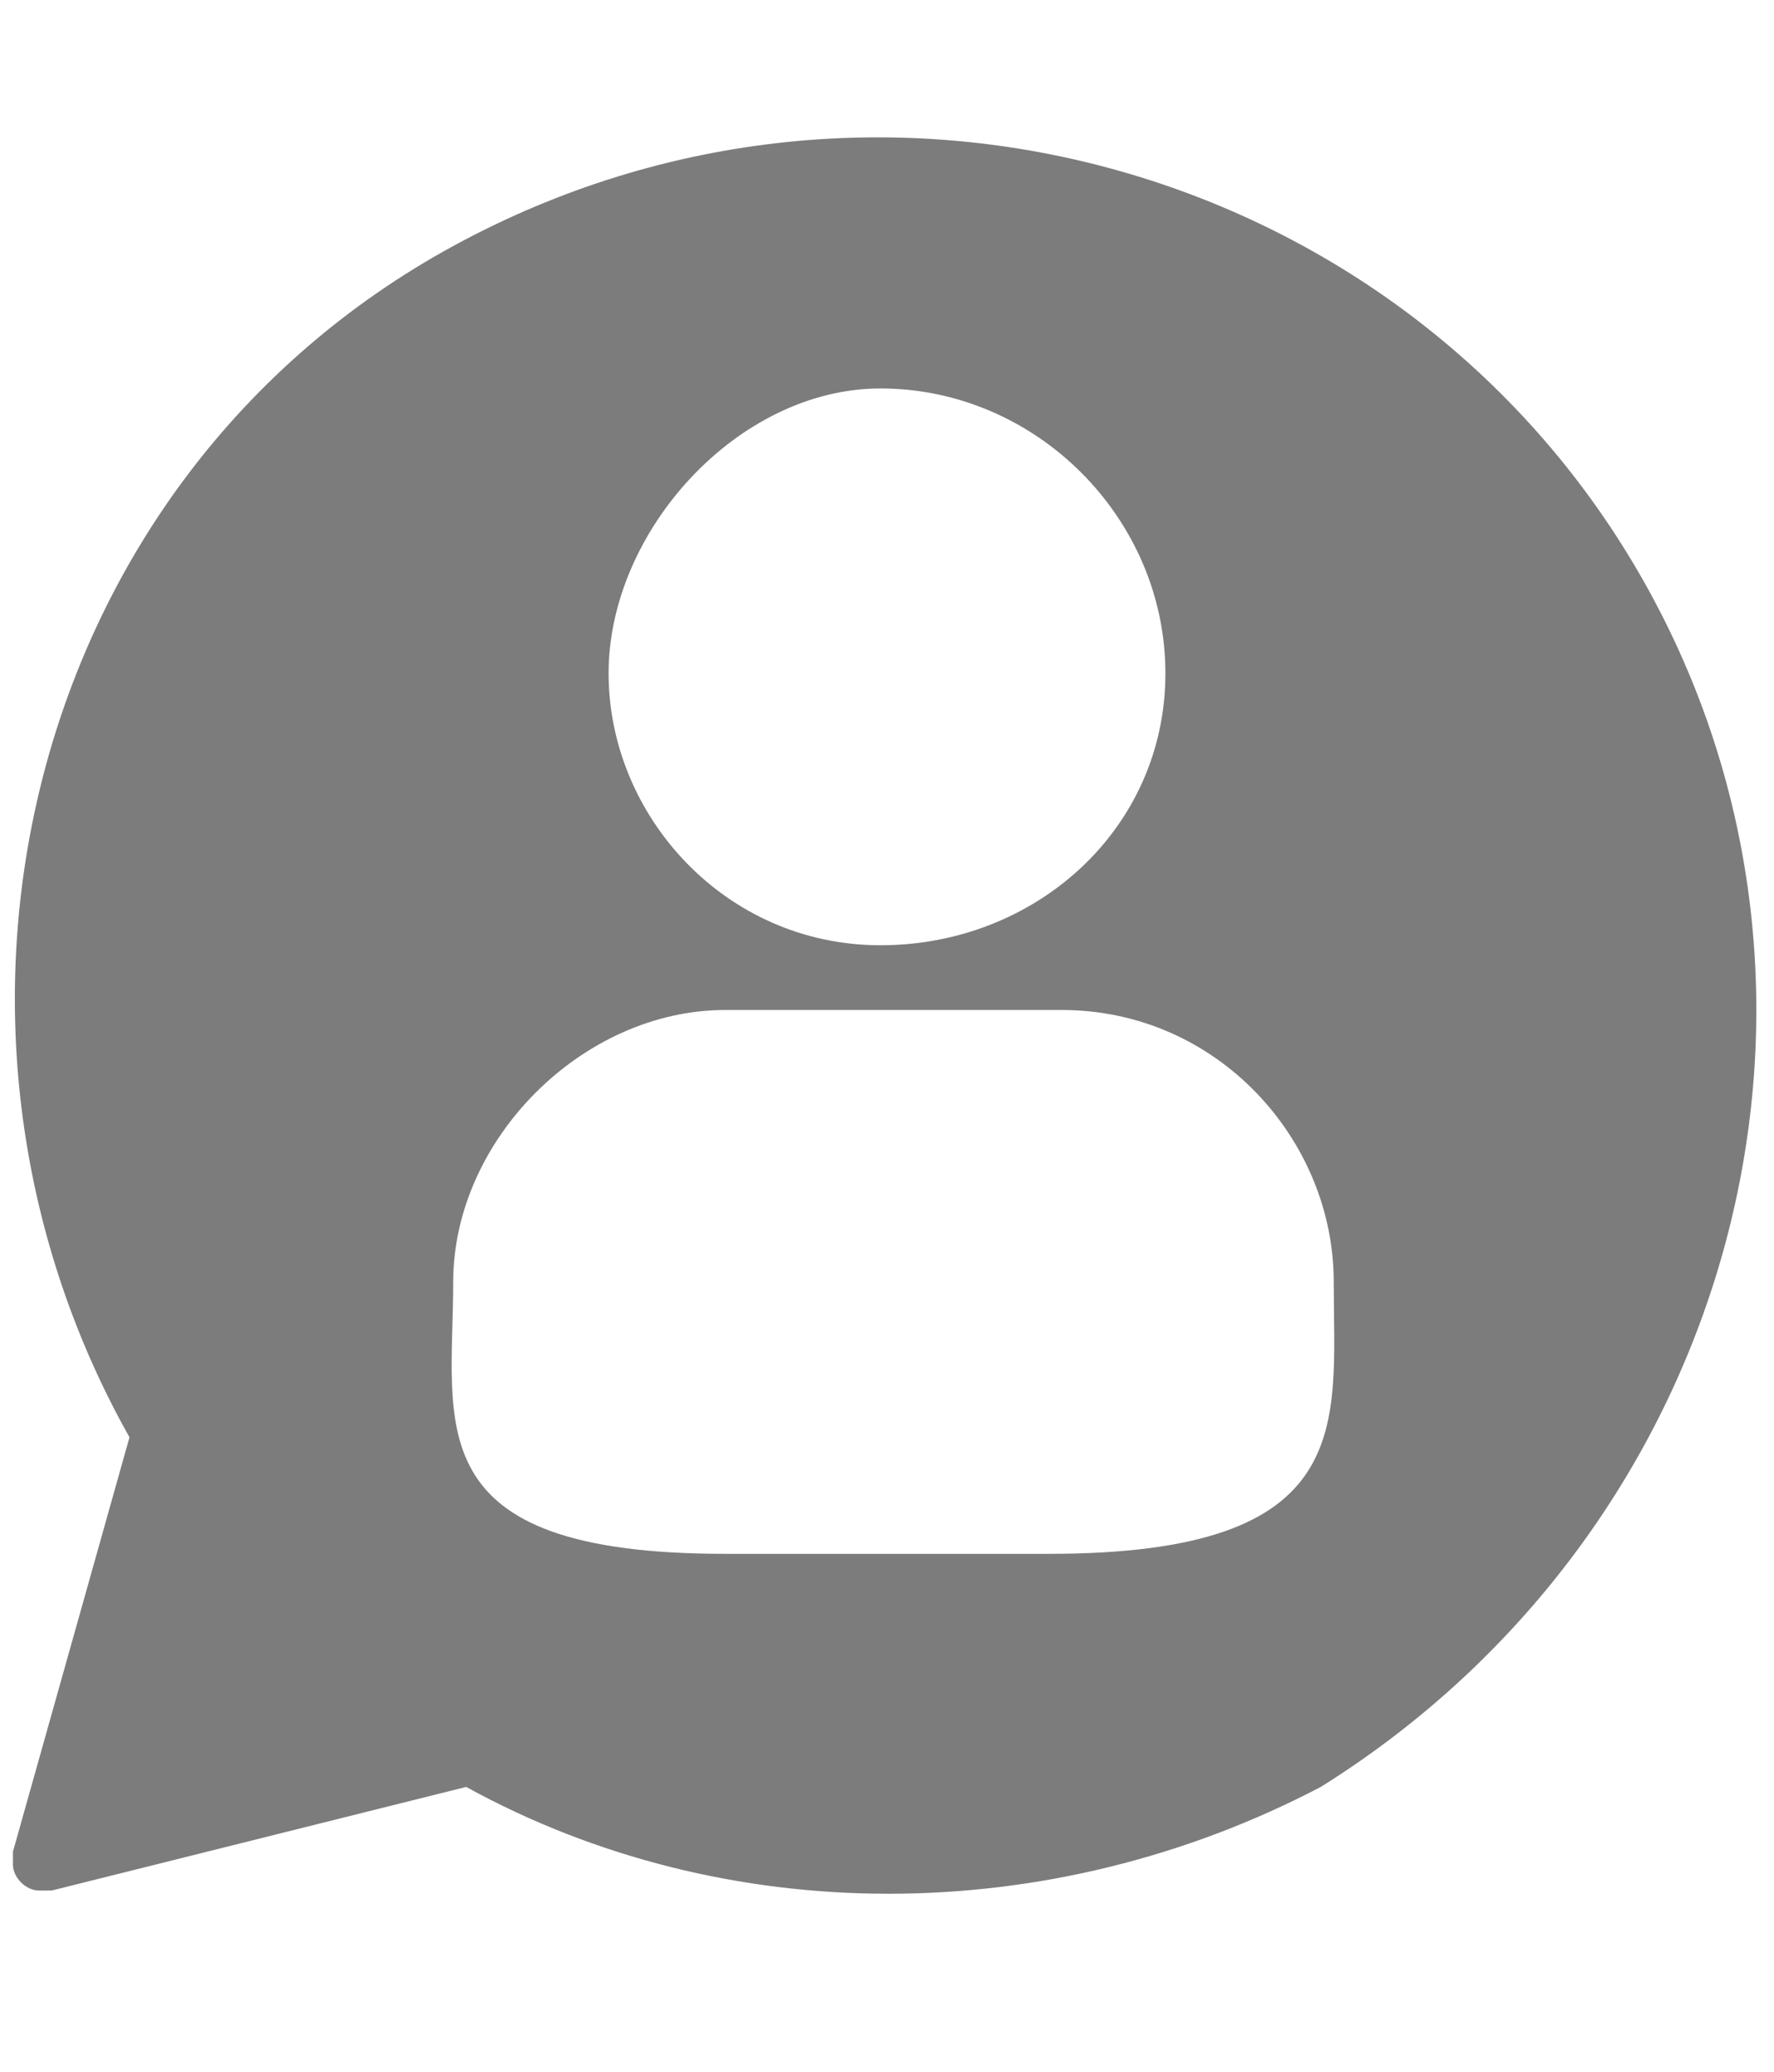 <?xml version="1.0" encoding="utf-8"?>
<!-- Generator: Adobe Illustrator 27.0.0, SVG Export Plug-In . SVG Version: 6.00 Build 0)  -->
<svg version="1.1" id="Calque_1" xmlns="http://www.w3.org/2000/svg" xmlns:xlink="http://www.w3.org/1999/xlink" x="0px" y="0px"
	 viewBox="0 0 13.7 16" style="enable-background:new 0 0 13.7 16;" xml:space="preserve">
<style type="text/css">
	.st0{fill:#7C7C7D;}
</style>
<path class="st0" d="M12.7,4.5c-1.8-3.2-5.9-4.4-9.2-2.6S-0.8,7.9,1,11.1l-0.9,3.2c0,0,0,0,0,0.1c0,0.1,0.1,0.2,0.2,0.2
	c0,0,0,0,0.1,0l3.2-0.8c2,1.1,4.5,1.1,6.6,0C13.4,11.8,14.5,7.7,12.7,4.5z M6.8,3C8,3,9,4,9,5.2S8,7.3,6.8,7.3s-2.1-1-2.1-2.1
	S5.7,3,6.8,3z M8.1,12H5.6c-2.4,0-2.1-1-2.1-2.1s1-2.1,2.1-2.1h2.6c1.2,0,2.1,1,2.1,2.1S10.5,12,8.1,12z"/>
</svg>
